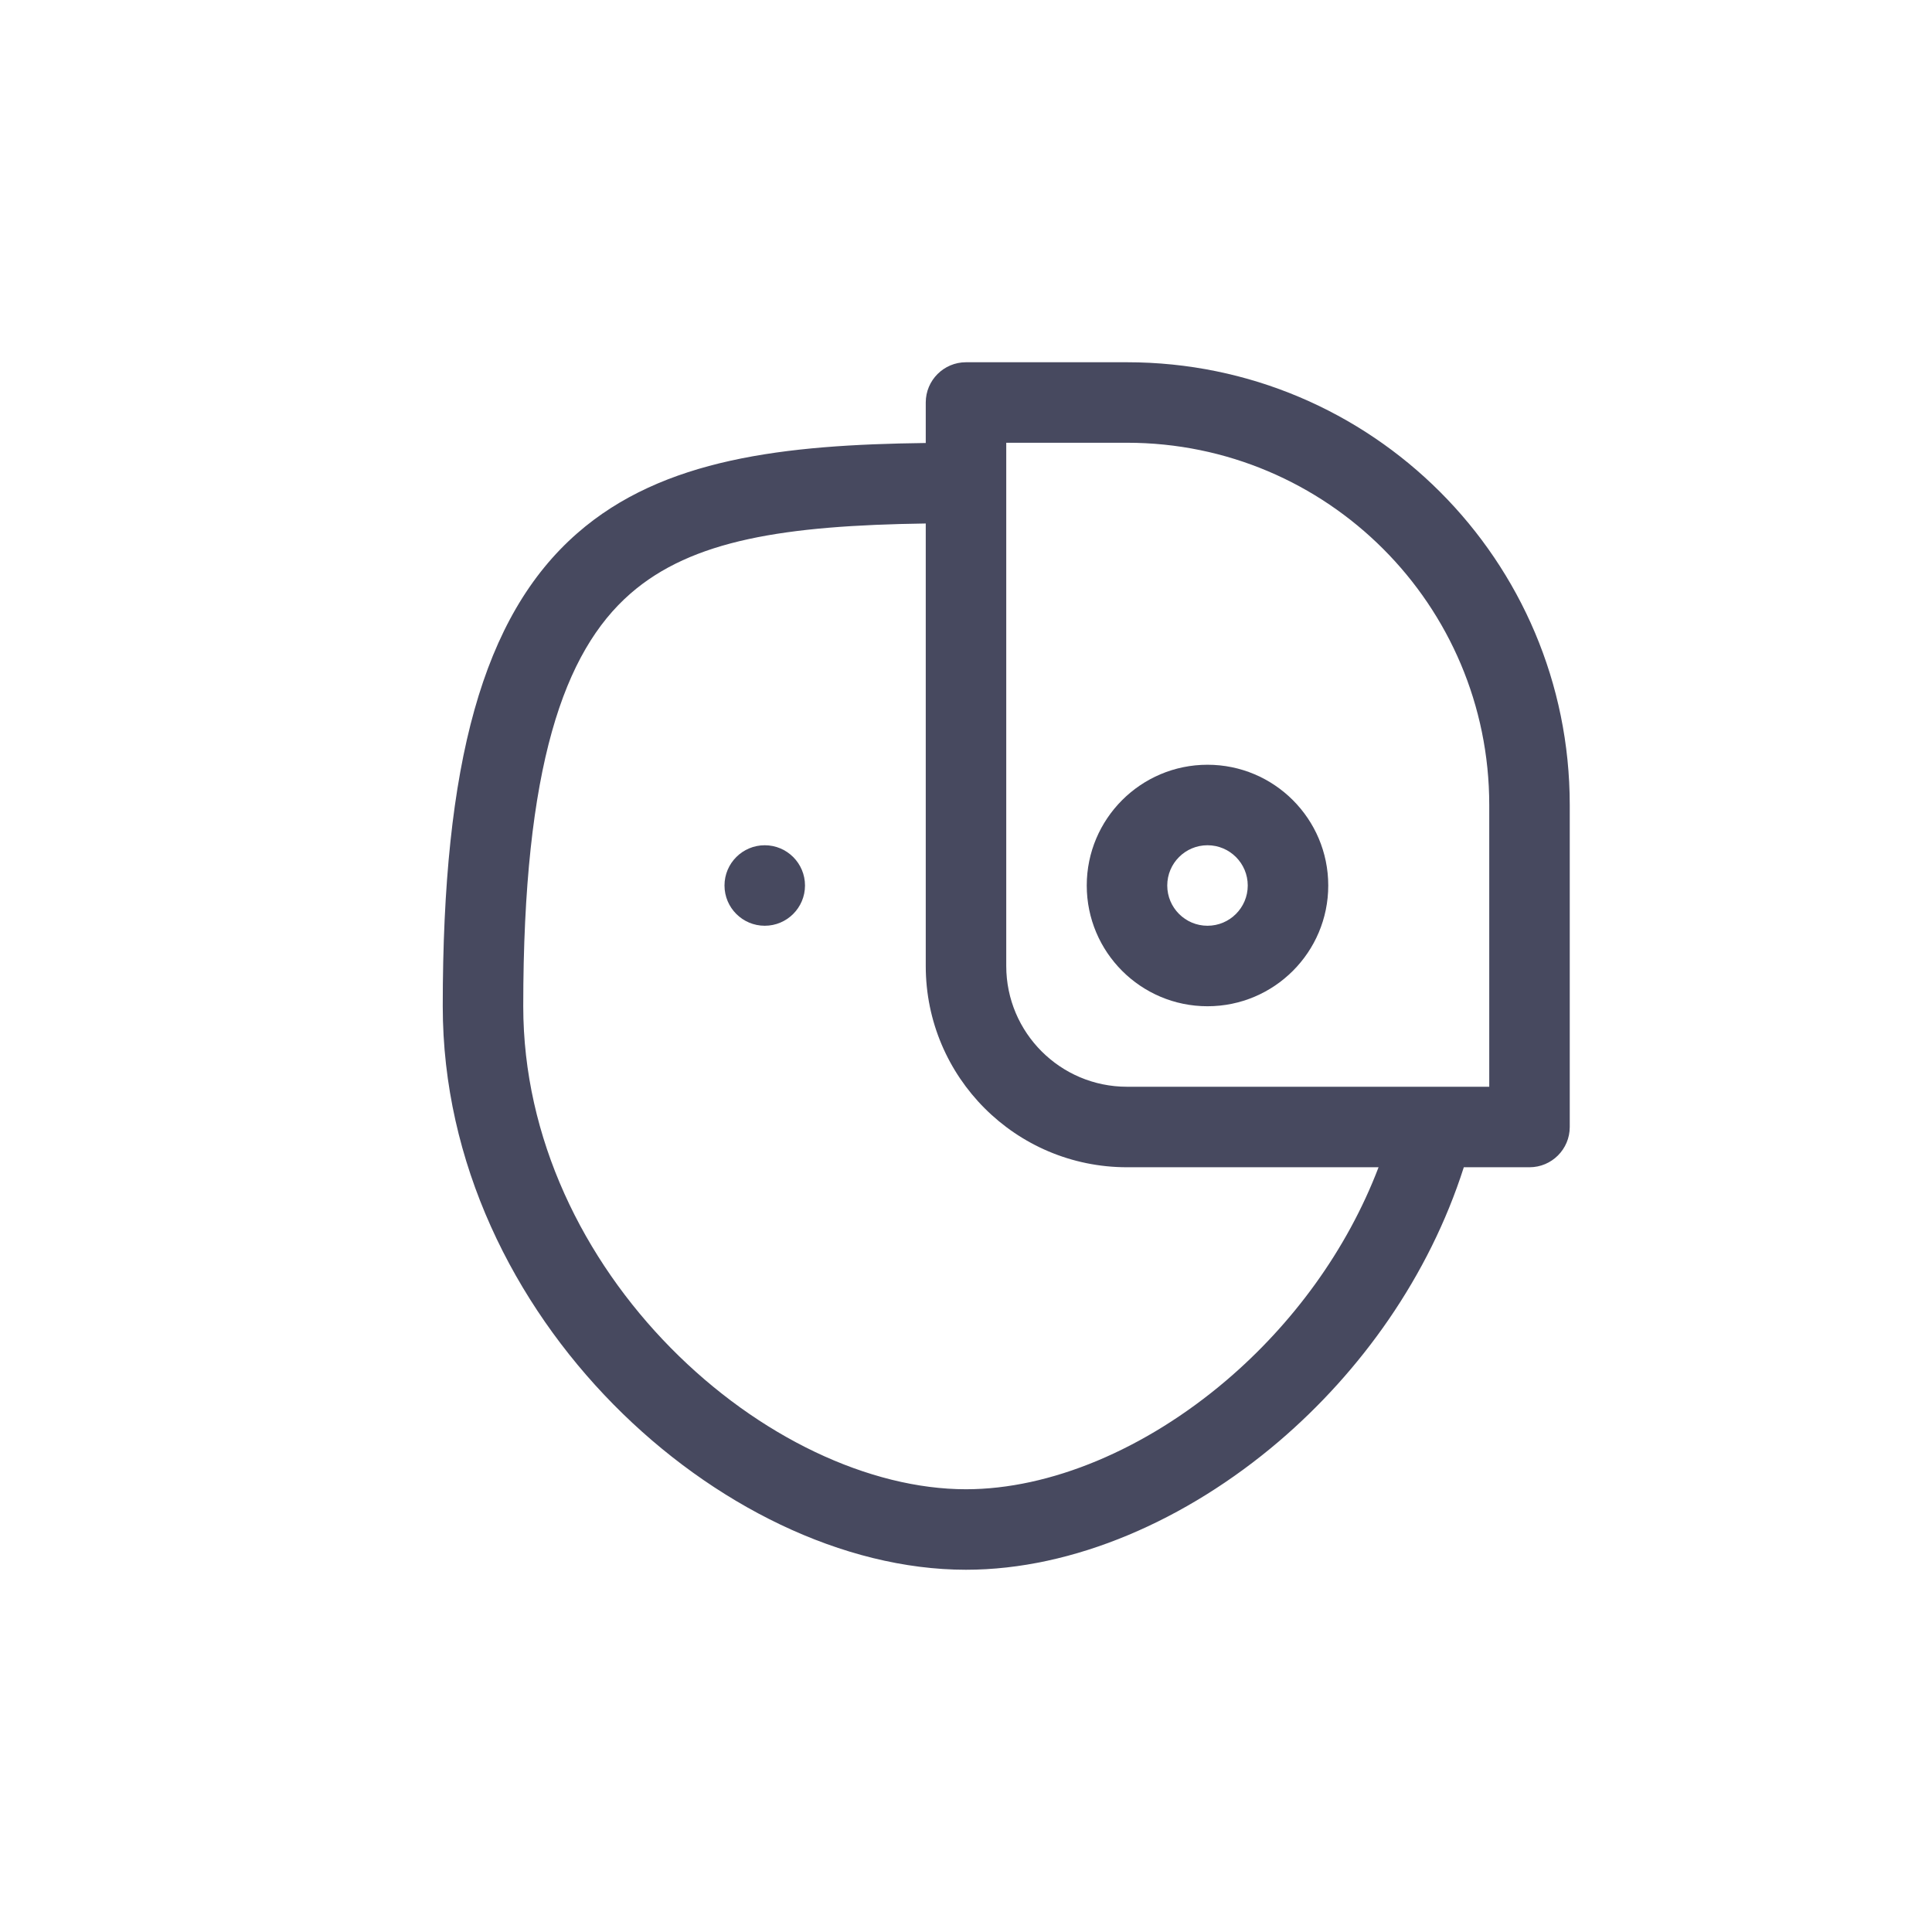 <?xml version="1.0" encoding="utf-8"?><!-- Скачано с сайта svg4.ru / Downloaded from svg4.ru -->
<svg width="800px" height="800px" viewBox="0 0 24 24" fill="none" xmlns="http://www.w3.org/2000/svg">
<path d="M9.5 11.5C9.776 11.5 10 11.276 10 11C10 10.724 9.776 10.5 9.5 10.5C9.224 10.5 9 10.724 9 11C9 11.276 9.224 11.5 9.5 11.5Z" fill="#47495F"/>
<path fill-rule="evenodd" clip-rule="evenodd" d="M15 9.5C14.172 9.5 13.5 10.172 13.5 11C13.5 11.828 14.172 12.5 15 12.5C15.828 12.5 16.5 11.828 16.5 11C16.5 10.172 15.828 9.5 15 9.5ZM14.5 11C14.5 10.724 14.724 10.5 15 10.5C15.276 10.5 15.5 10.724 15.5 11C15.5 11.276 15.276 11.5 15 11.5C14.724 11.5 14.5 11.276 14.5 11Z" fill="#47495F"/>
<path fill-rule="evenodd" clip-rule="evenodd" d="M11.5 5C11.5 4.724 11.724 4.5 12 4.5H14C17.038 4.5 19.5 6.962 19.5 10V14C19.5 14.276 19.276 14.5 19 14.5H18.184C17.749 15.861 16.902 17.039 15.885 17.907C14.739 18.884 13.336 19.5 12 19.5C10.47 19.5 8.848 18.692 7.621 17.447C6.387 16.195 5.5 14.449 5.5 12.5C5.5 9.486 5.993 7.654 7.171 6.624C8.234 5.694 9.744 5.525 11.5 5.503V5ZM14 14.5H17.125C16.729 15.538 16.05 16.452 15.236 17.146C14.222 18.01 13.041 18.5 12 18.5C10.803 18.5 9.424 17.852 8.333 16.745C7.249 15.645 6.5 14.141 6.5 12.5C6.5 9.514 7.007 8.095 7.829 7.376C8.596 6.705 9.752 6.528 11.5 6.503V12C11.5 13.381 12.619 14.5 14 14.5ZM12.5 5.5V12C12.5 12.828 13.172 13.5 14 13.5H18.5V10C18.5 7.515 16.485 5.5 14 5.5H12.5Z" fill="#47495F"/>
</svg>